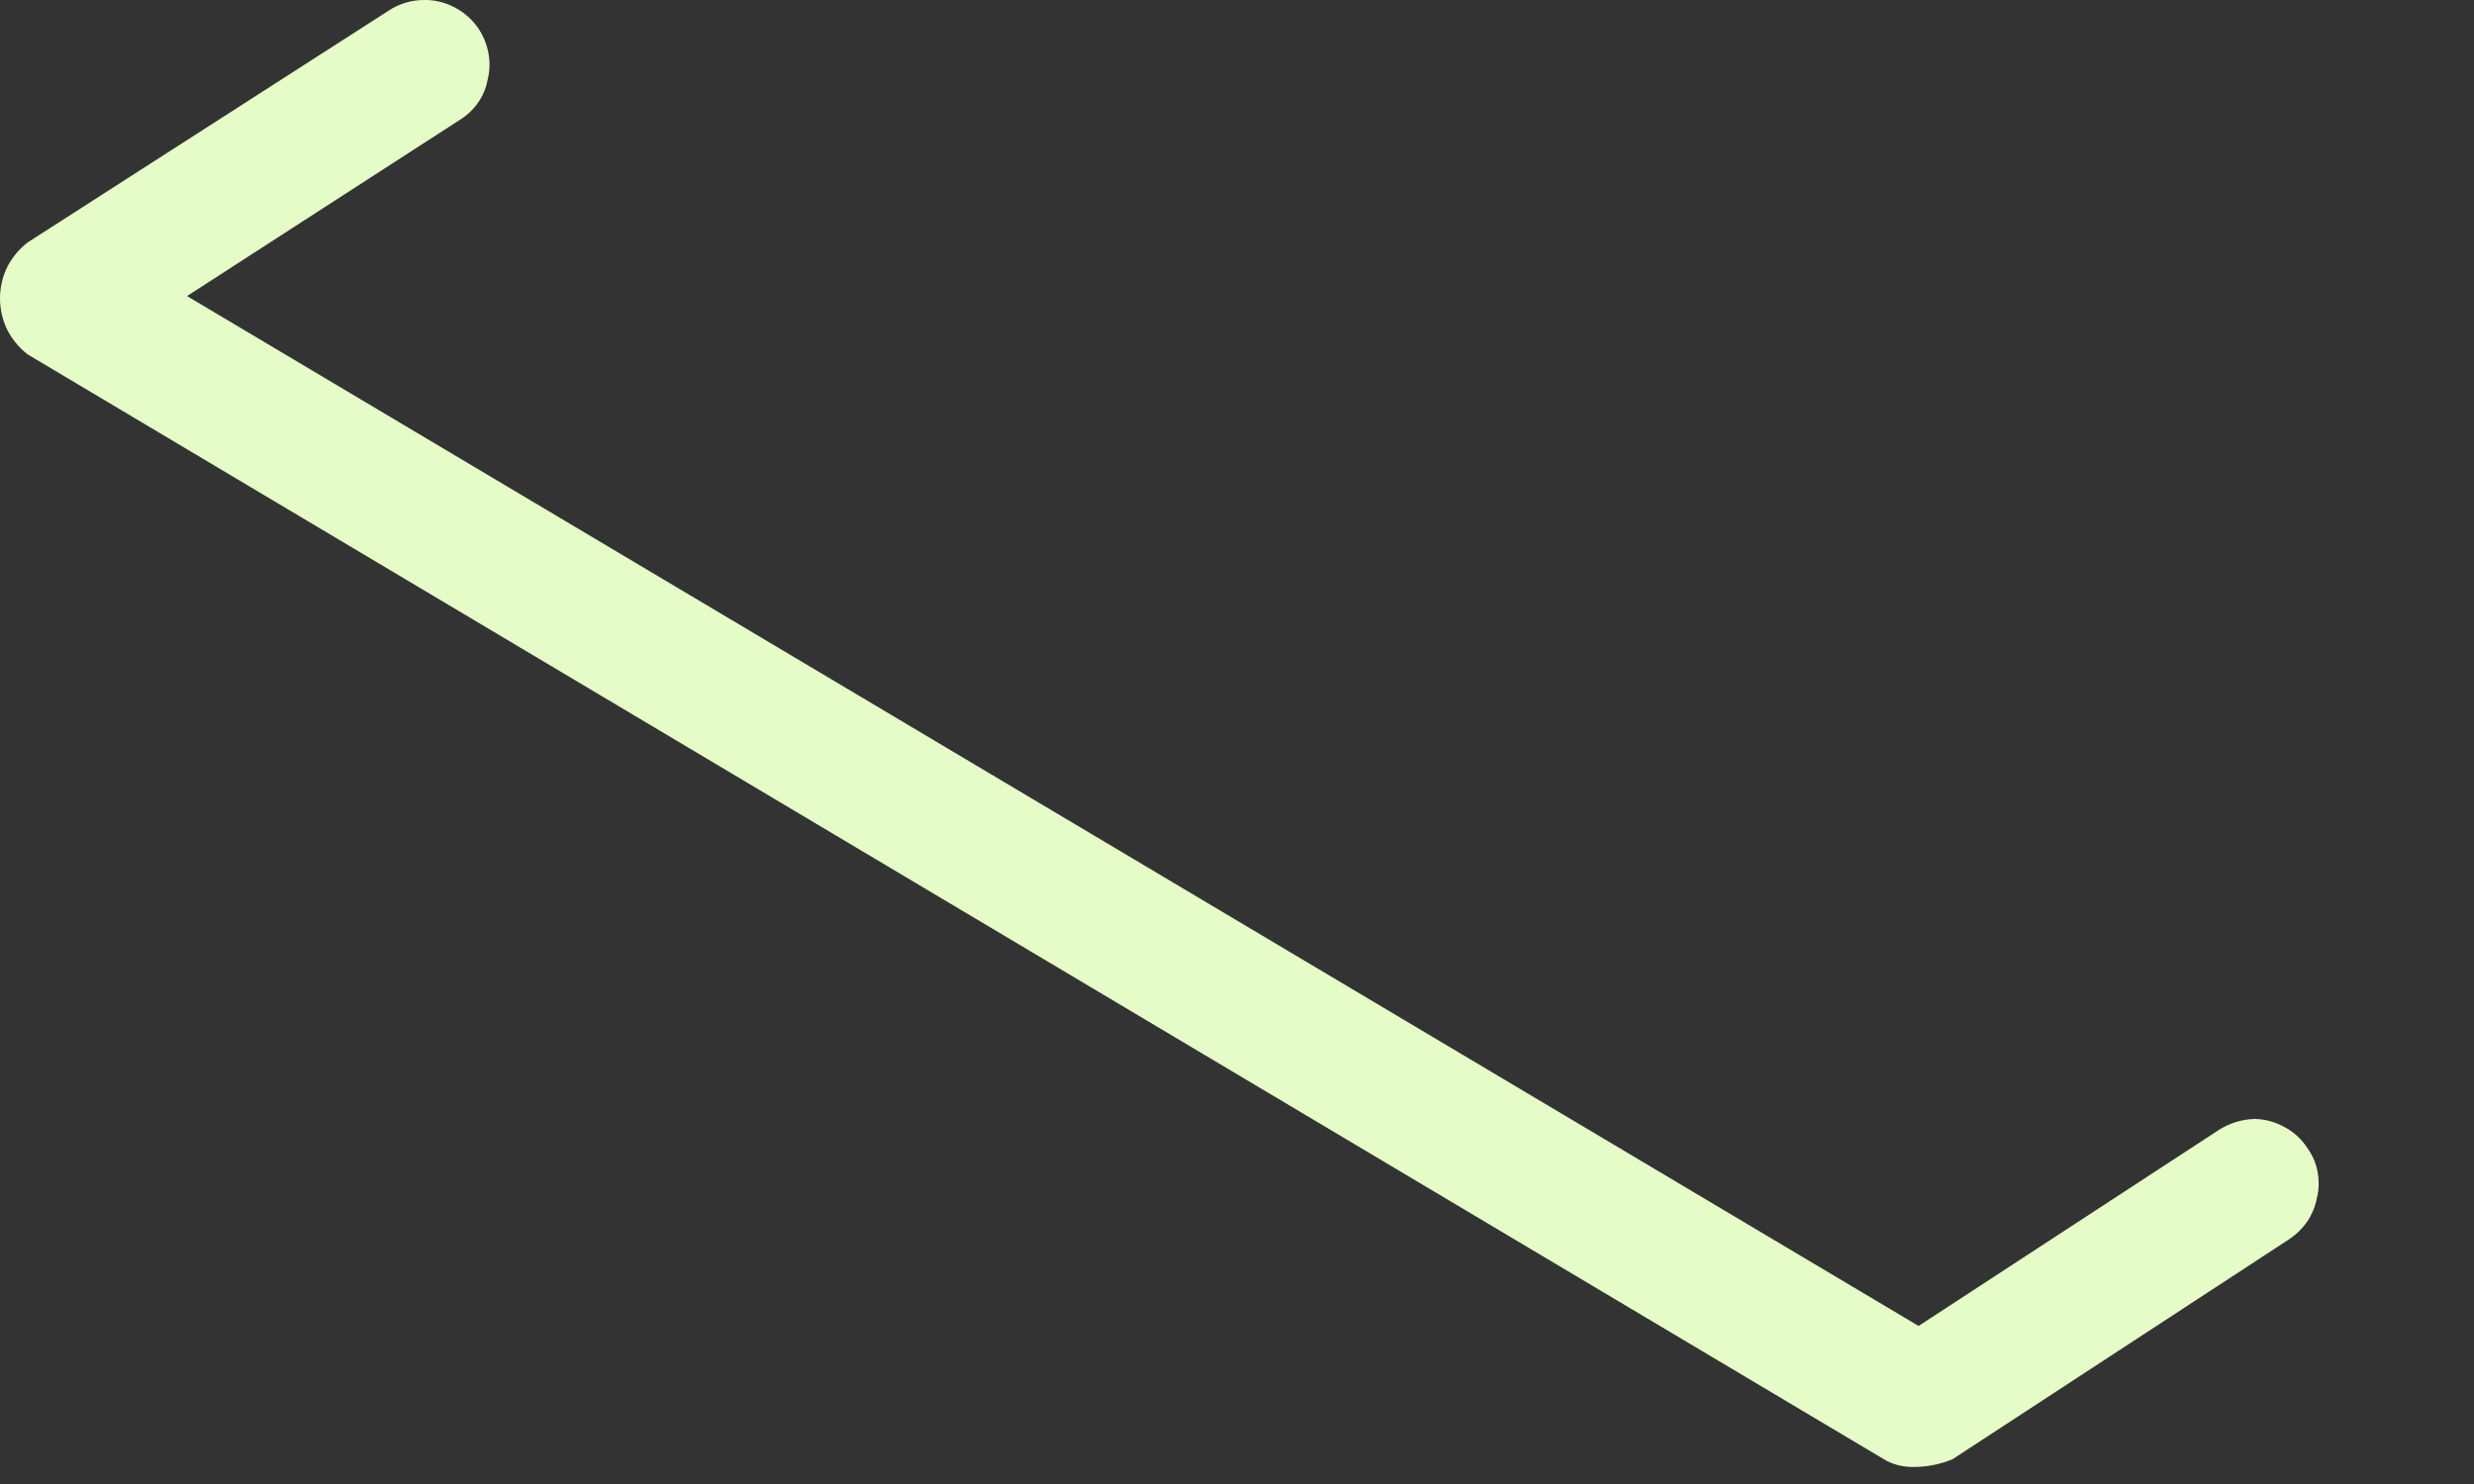 <?xml version="1.0" encoding="utf-8"?>
<svg xmlns="http://www.w3.org/2000/svg" fill="none" height="100%" overflow="visible" preserveAspectRatio="none" style="display: block;" viewBox="0 0 10 6" width="100%">
<rect x="0" y="0" width="10" height="6" fill="#333333" stroke="none"/>
<path d="M9.115 4.524C9.064 4.525 9.014 4.54 8.971 4.567L7.755 5.361L0.756 1.197L1.855 0.487C1.885 0.469 1.911 0.445 1.931 0.417C1.951 0.389 1.965 0.356 1.971 0.322C1.981 0.283 1.981 0.243 1.972 0.204C1.963 0.165 1.946 0.129 1.921 0.098C1.896 0.067 1.864 0.042 1.828 0.025C1.792 0.008 1.753 -0.001 1.713 3.17357e-05C1.663 -0 1.613 0.015 1.571 0.043L0.112 0.98C0.077 1.007 0.049 1.041 0.029 1.08C0.01 1.119 0 1.163 0 1.206C0 1.25 0.01 1.294 0.029 1.333C0.049 1.372 0.077 1.406 0.112 1.433L7.625 5.906C7.66 5.924 7.699 5.932 7.738 5.931C7.791 5.931 7.843 5.92 7.892 5.9L9.252 5.011C9.281 4.992 9.306 4.967 9.326 4.939C9.345 4.91 9.359 4.877 9.365 4.843C9.374 4.809 9.374 4.774 9.368 4.739C9.362 4.705 9.348 4.672 9.328 4.644C9.305 4.608 9.274 4.578 9.236 4.558C9.199 4.537 9.158 4.525 9.115 4.524Z" fill="#E5FBC8" id="Vector"/>
</svg>
